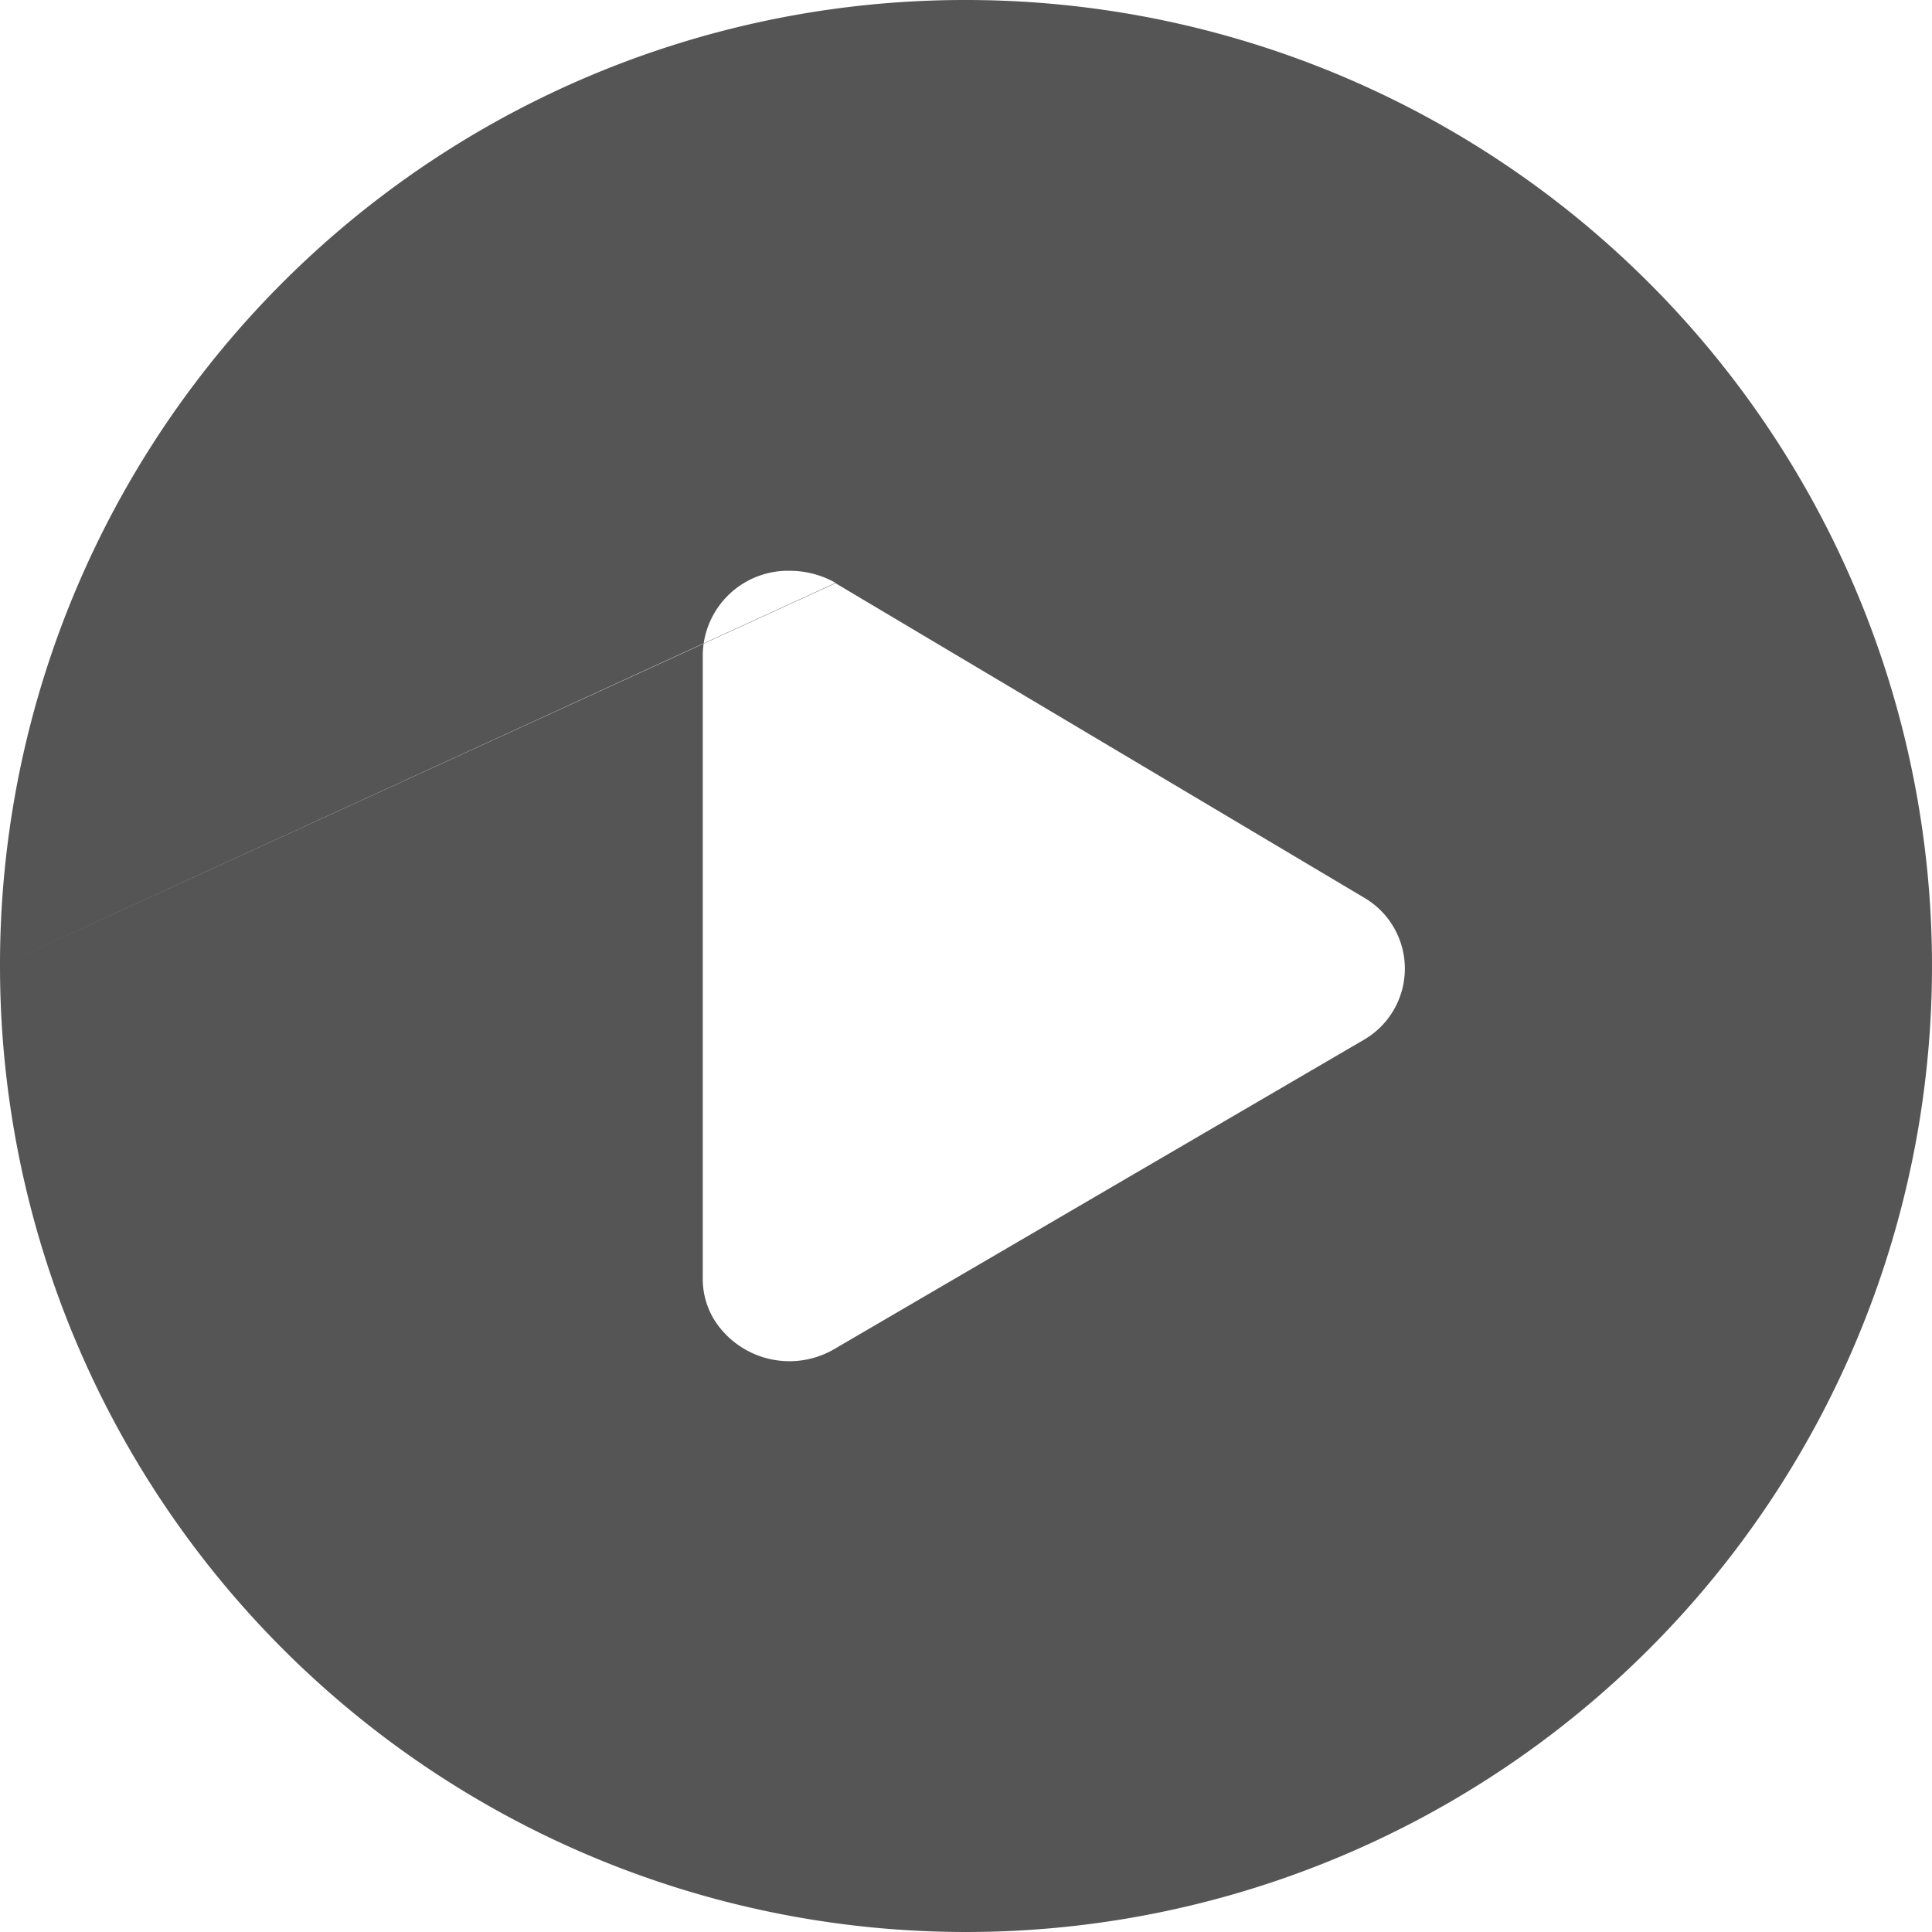 <svg xmlns="http://www.w3.org/2000/svg" width="16" height="16" viewBox="0 0 16 16">
  <defs>
    <style>
      .cls-1 {
        fill: #555;
        fill-rule: evenodd;
      }
    </style>
  </defs>
  <path id="形状_21" data-name="形状 21" class="cls-1" d="M1513,691a8,8,0,1,0,8-8,7.99,7.99,0,0,0-8,8h0Zm0,0,6.92-3.17,4.37,2.6a0.681,0.681,0,0,1,0,1.184l-4.38,2.558a0.737,0.737,0,0,1-.99-0.234,0.651,0.651,0,0,1-.1-0.36v-5.157a0.706,0.706,0,0,1,.72-0.694,0.771,0.771,0,0,1,.38.1h0Zm0,0" transform="translate(-1513 -683)"/>
</svg>
